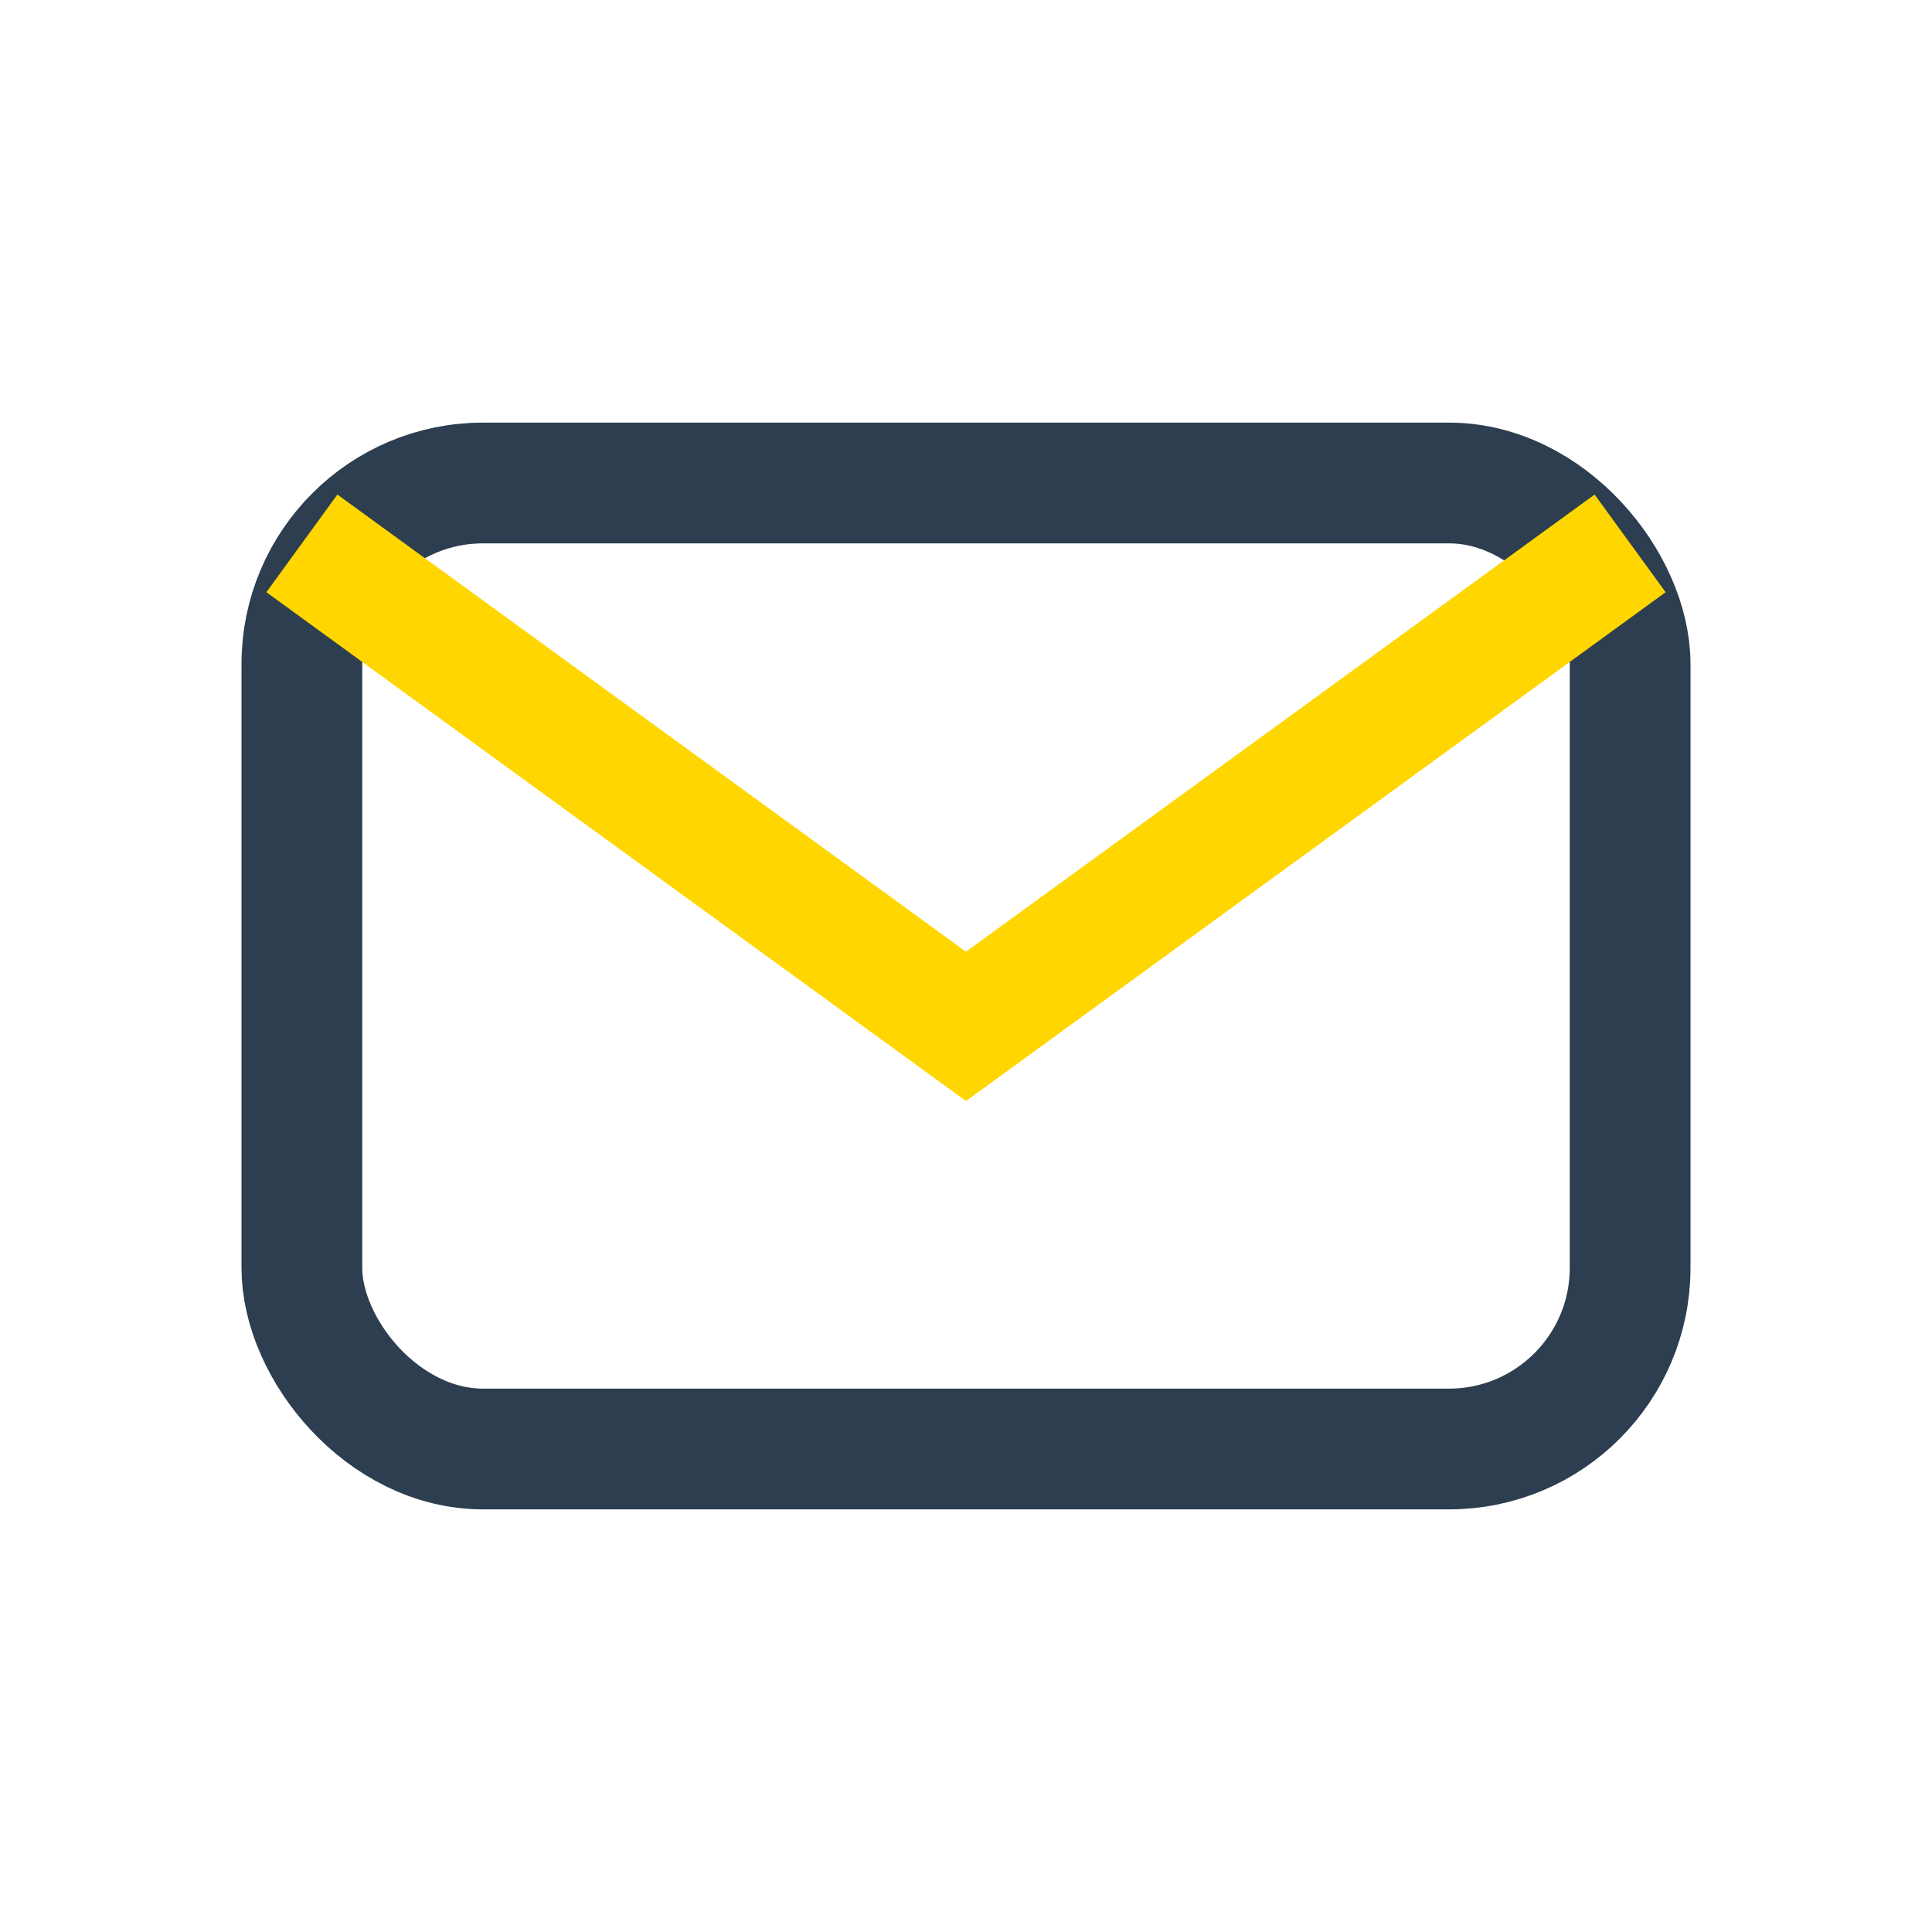 <?xml version="1.0" encoding="UTF-8"?>
<svg xmlns="http://www.w3.org/2000/svg" width="32" height="32" viewBox="0 0 32 32"><rect x="5" y="8" width="22" height="16" rx="3" fill="none" stroke="#2C3E50" stroke-width="2"/><path d="M5 9l11 8 11-8" fill="none" stroke="#FFD600" stroke-width="2"/></svg>
